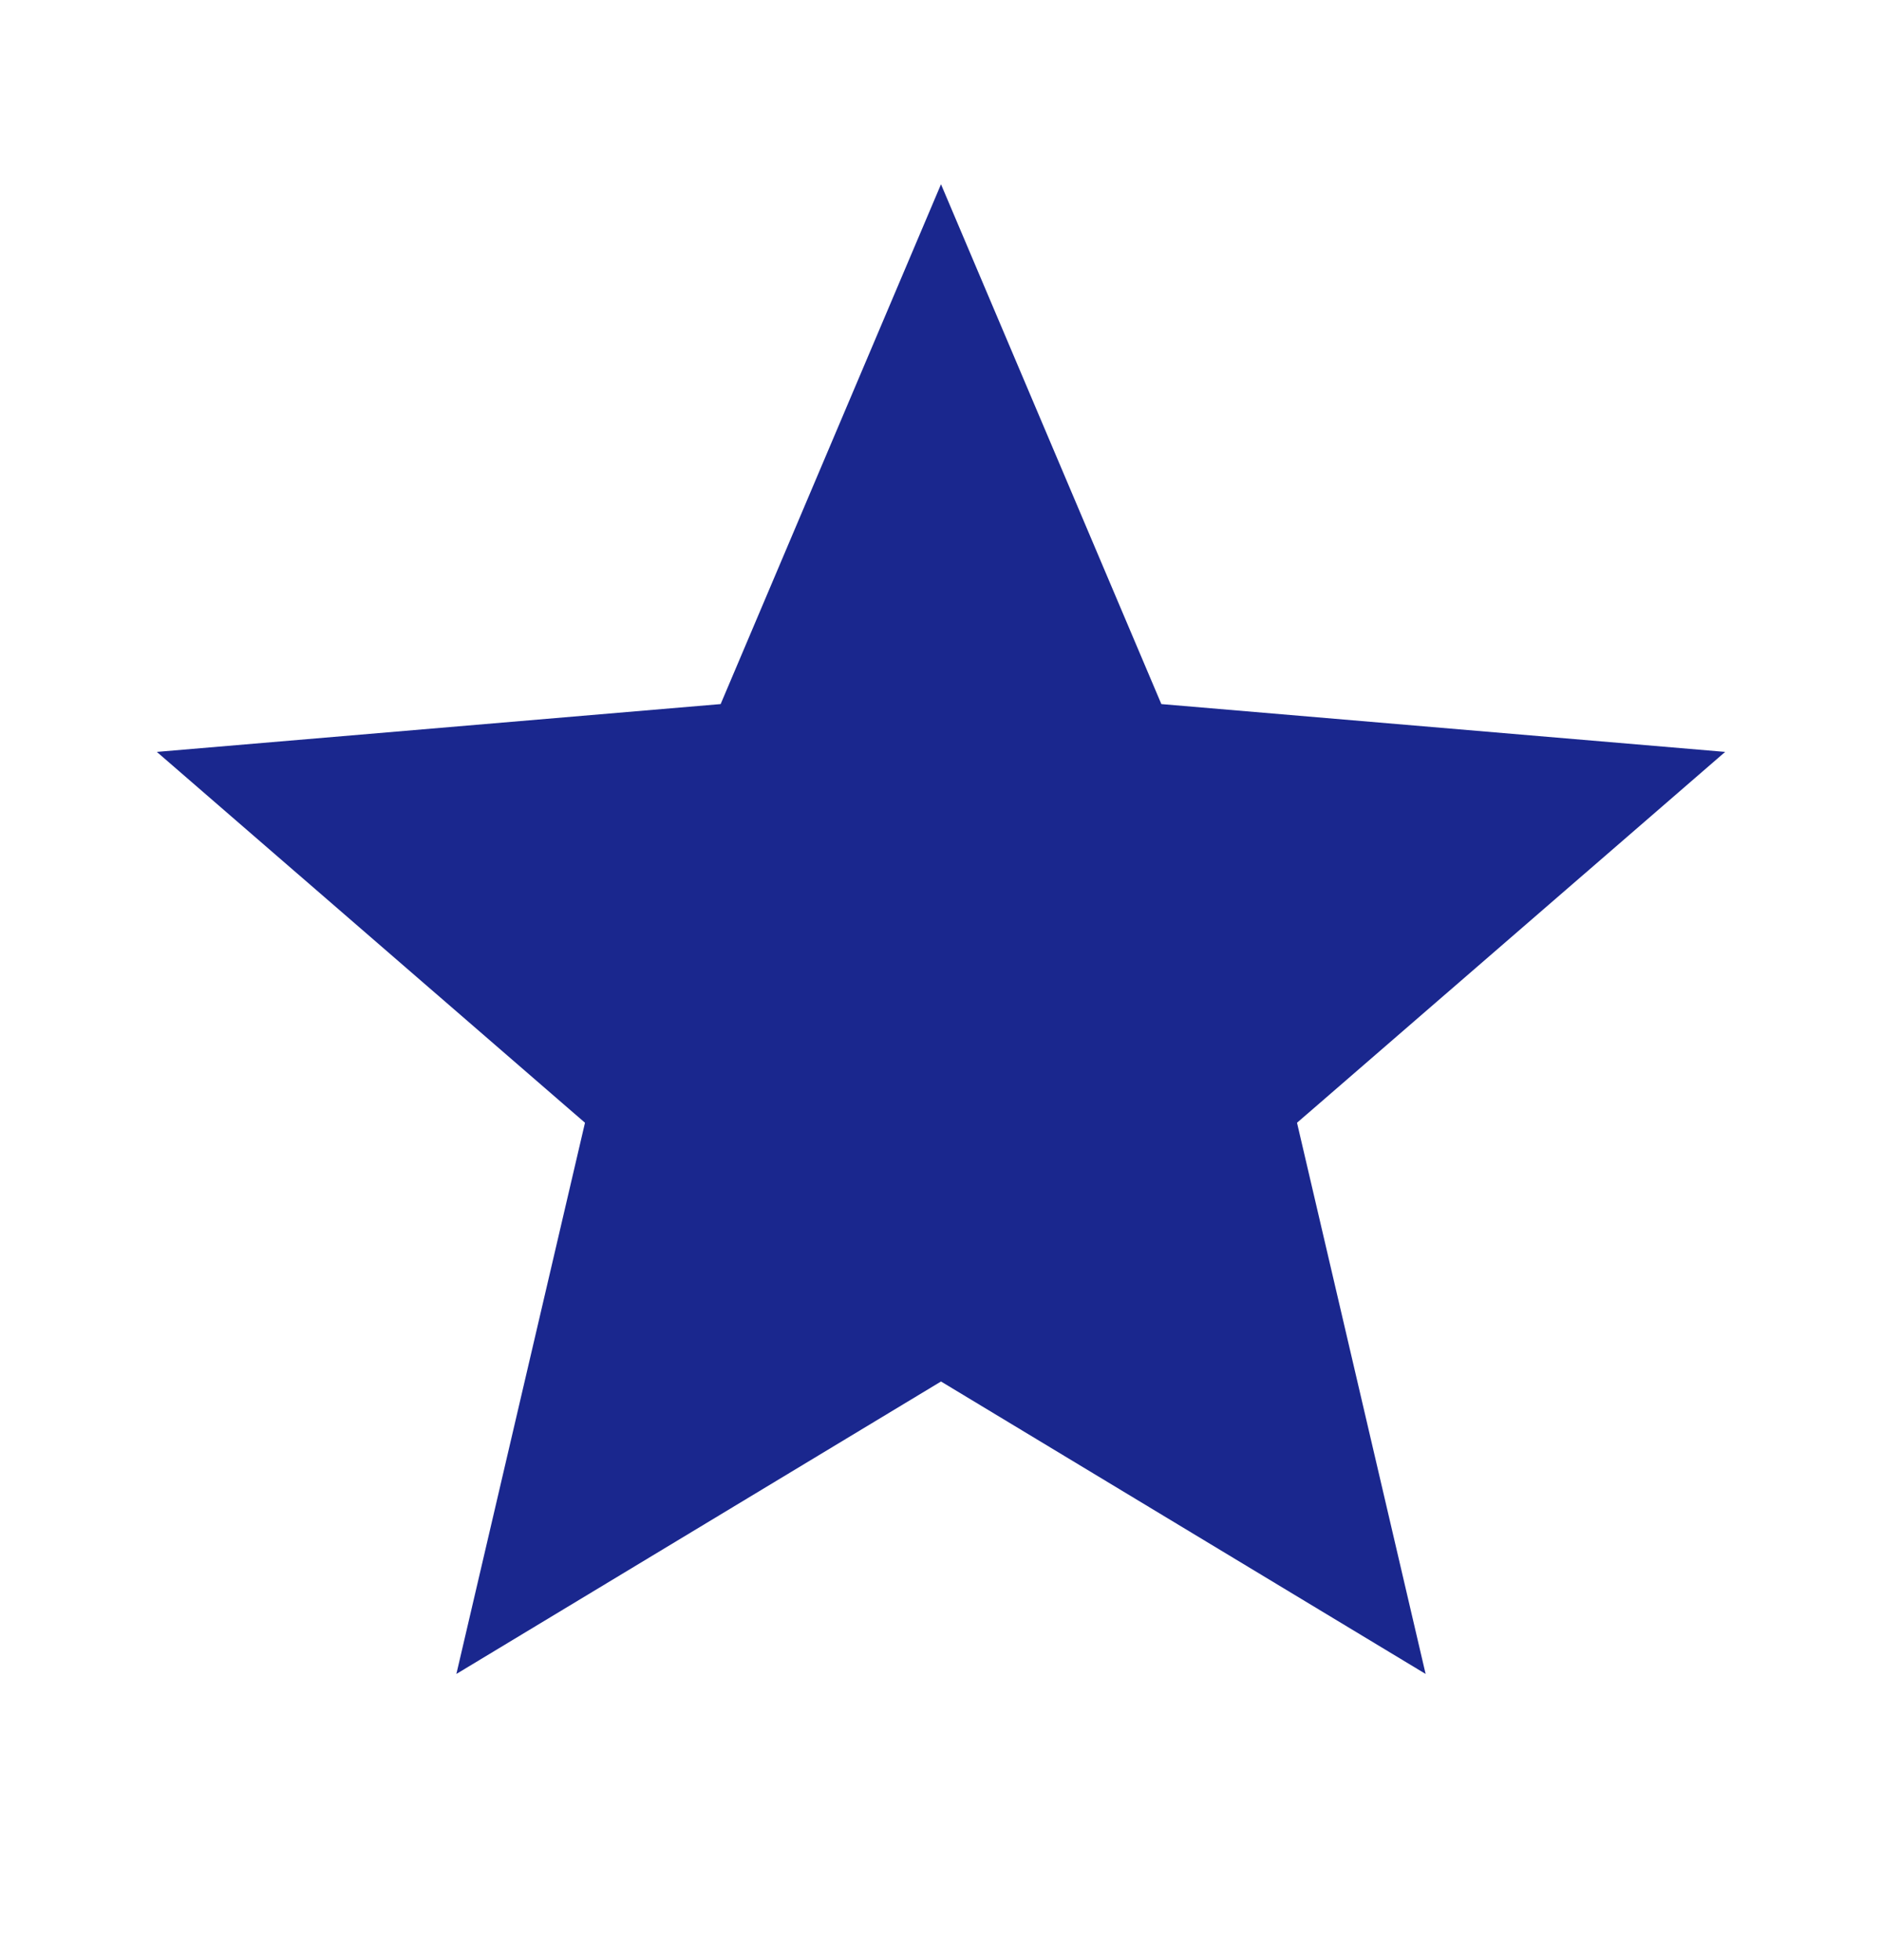 <svg width="24" height="25" viewBox="0 0 24 25" fill="none" xmlns="http://www.w3.org/2000/svg">
<path d="M12 17.62L18.18 21.35L16.54 14.32L22 9.59L14.81 8.98L12 2.35L9.19 8.98L2 9.59L7.46 14.32L5.82 21.35L12 17.62Z" fill="#1A278E"/>
</svg>
